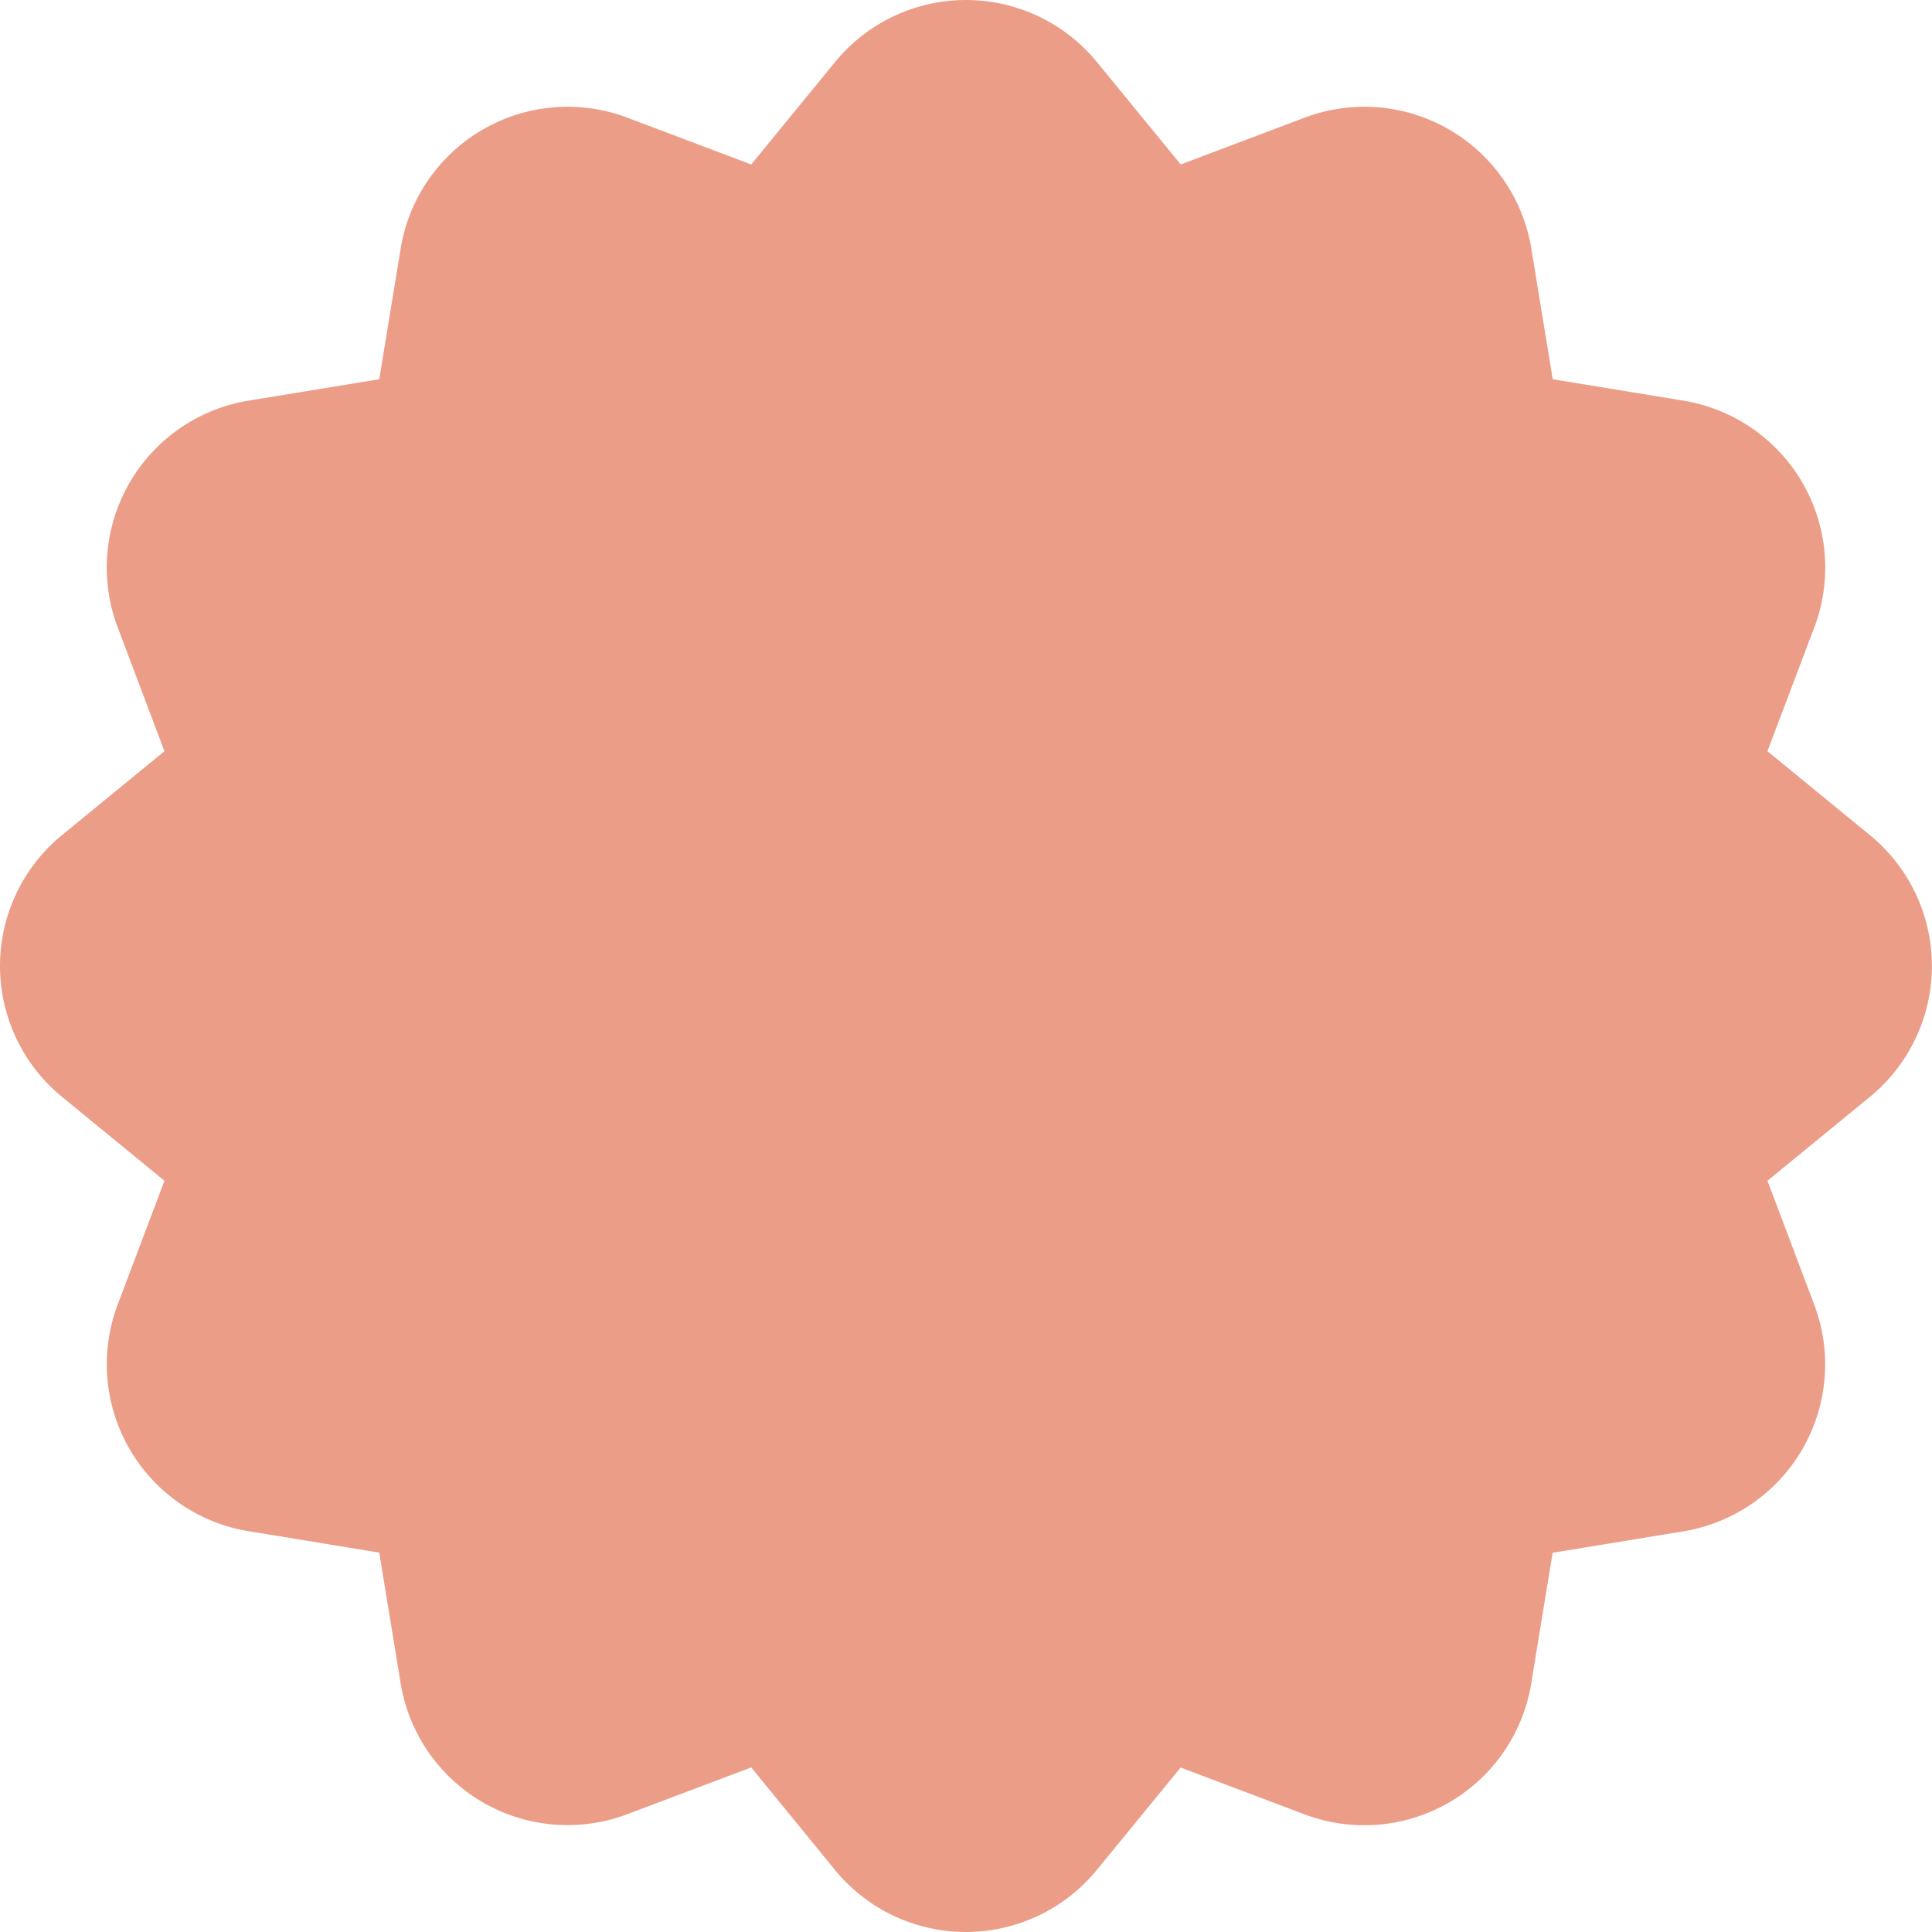 <svg xmlns="http://www.w3.org/2000/svg" width="73.918" height="73.918" viewBox="0 0 73.918 73.918">
  <g id="Group_3591" data-sanitized-data-name="Group 3591" data-name="Group 3591" transform="translate(-1169 -497)">
    <path id="_8993399_verified_label_badge_checkmark_logo_icon" data-sanitized-data-name="8993399_verified_label_badge_checkmark_logo_icon" data-name="8993399_verified_label_badge_checkmark_logo_icon" d="M32.529,2.951a6.472,6.472,0,0,1,10.015,0l3.209,3.92,4.74-1.79a6.472,6.472,0,0,1,8.673,5.008l.82,5,5,.819a6.472,6.472,0,0,1,5.008,8.673L68.2,29.32l3.92,3.21a6.472,6.472,0,0,1,0,10.015l-3.92,3.21,1.79,4.739a6.472,6.472,0,0,1-5.008,8.674l-5,.819-.819,5a6.472,6.472,0,0,1-8.674,5.008l-4.74-1.79-3.209,3.92a6.472,6.472,0,0,1-10.015,0L29.32,68.2l-4.74,1.79a6.472,6.472,0,0,1-8.673-5.008l-.819-5-5-.819A6.472,6.472,0,0,1,5.08,50.494l1.79-4.739-3.92-3.21a6.472,6.472,0,0,1,0-10.015l3.92-3.21-1.79-4.74a6.472,6.472,0,0,1,5.008-8.673l5-.819.819-5A6.472,6.472,0,0,1,24.58,5.081l4.74,1.79Zm2.443,48.2L57.624,28.5l-4.576-4.576L32.684,44.287,22.029,33.631l-4.576,4.576L30.4,51.151a3.236,3.236,0,0,0,4.576,0Z" transform="translate(1168.422 496.421)" fill="#ec9d88" fill-rule="evenodd"></path>
    <rect id="Rectangle_2123" data-sanitized-data-name="Rectangle 2123" data-name="Rectangle 2123" width="48" height="40" transform="translate(1184 514)" fill="#ec9d88"></rect>
  </g>
</svg>
